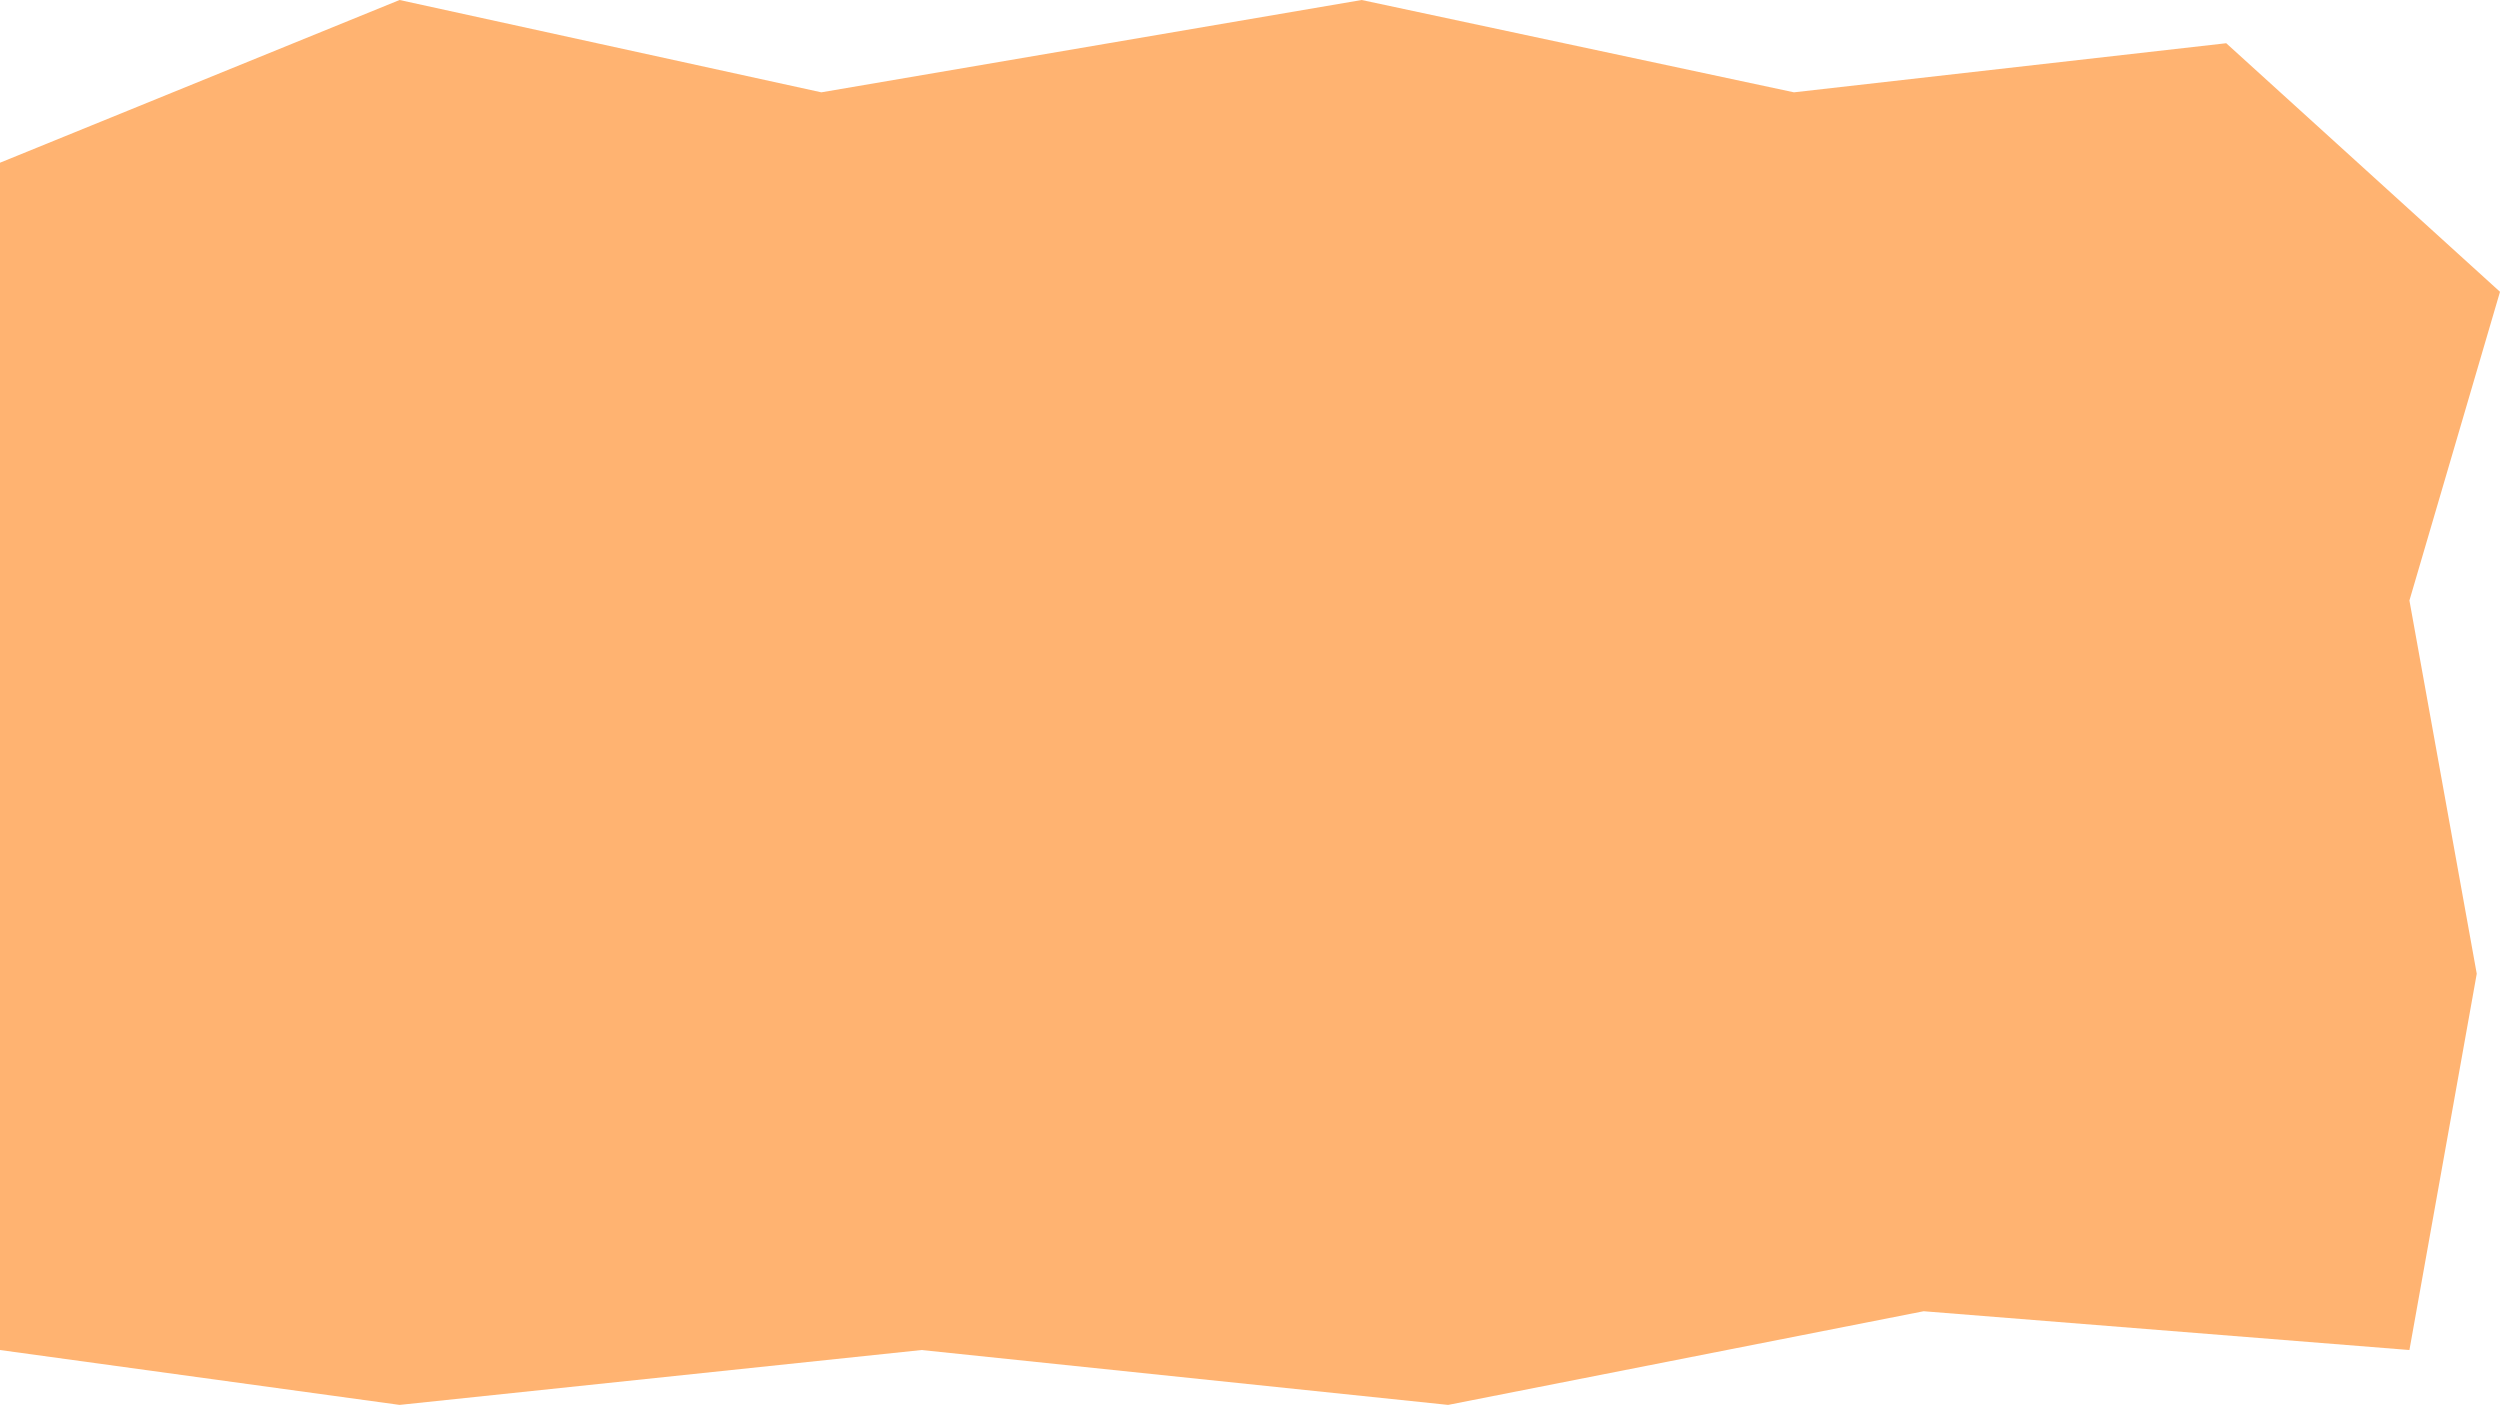 <?xml version="1.0" encoding="UTF-8"?> <svg xmlns="http://www.w3.org/2000/svg" width="2776" height="1560" viewBox="0 0 2776 1560" fill="none"><path d="M0 1499.06V180.688L443.699 0L912 102.515L1512 0L1992 102.515L2472 48L2776 324.019L2675.42 666.797L2750.18 1081.24L2675.42 1499.06L2136 1456L1608 1560L1023.31 1499.06L443.699 1560L0 1499.06Z" fill="#FFB371"></path></svg> 